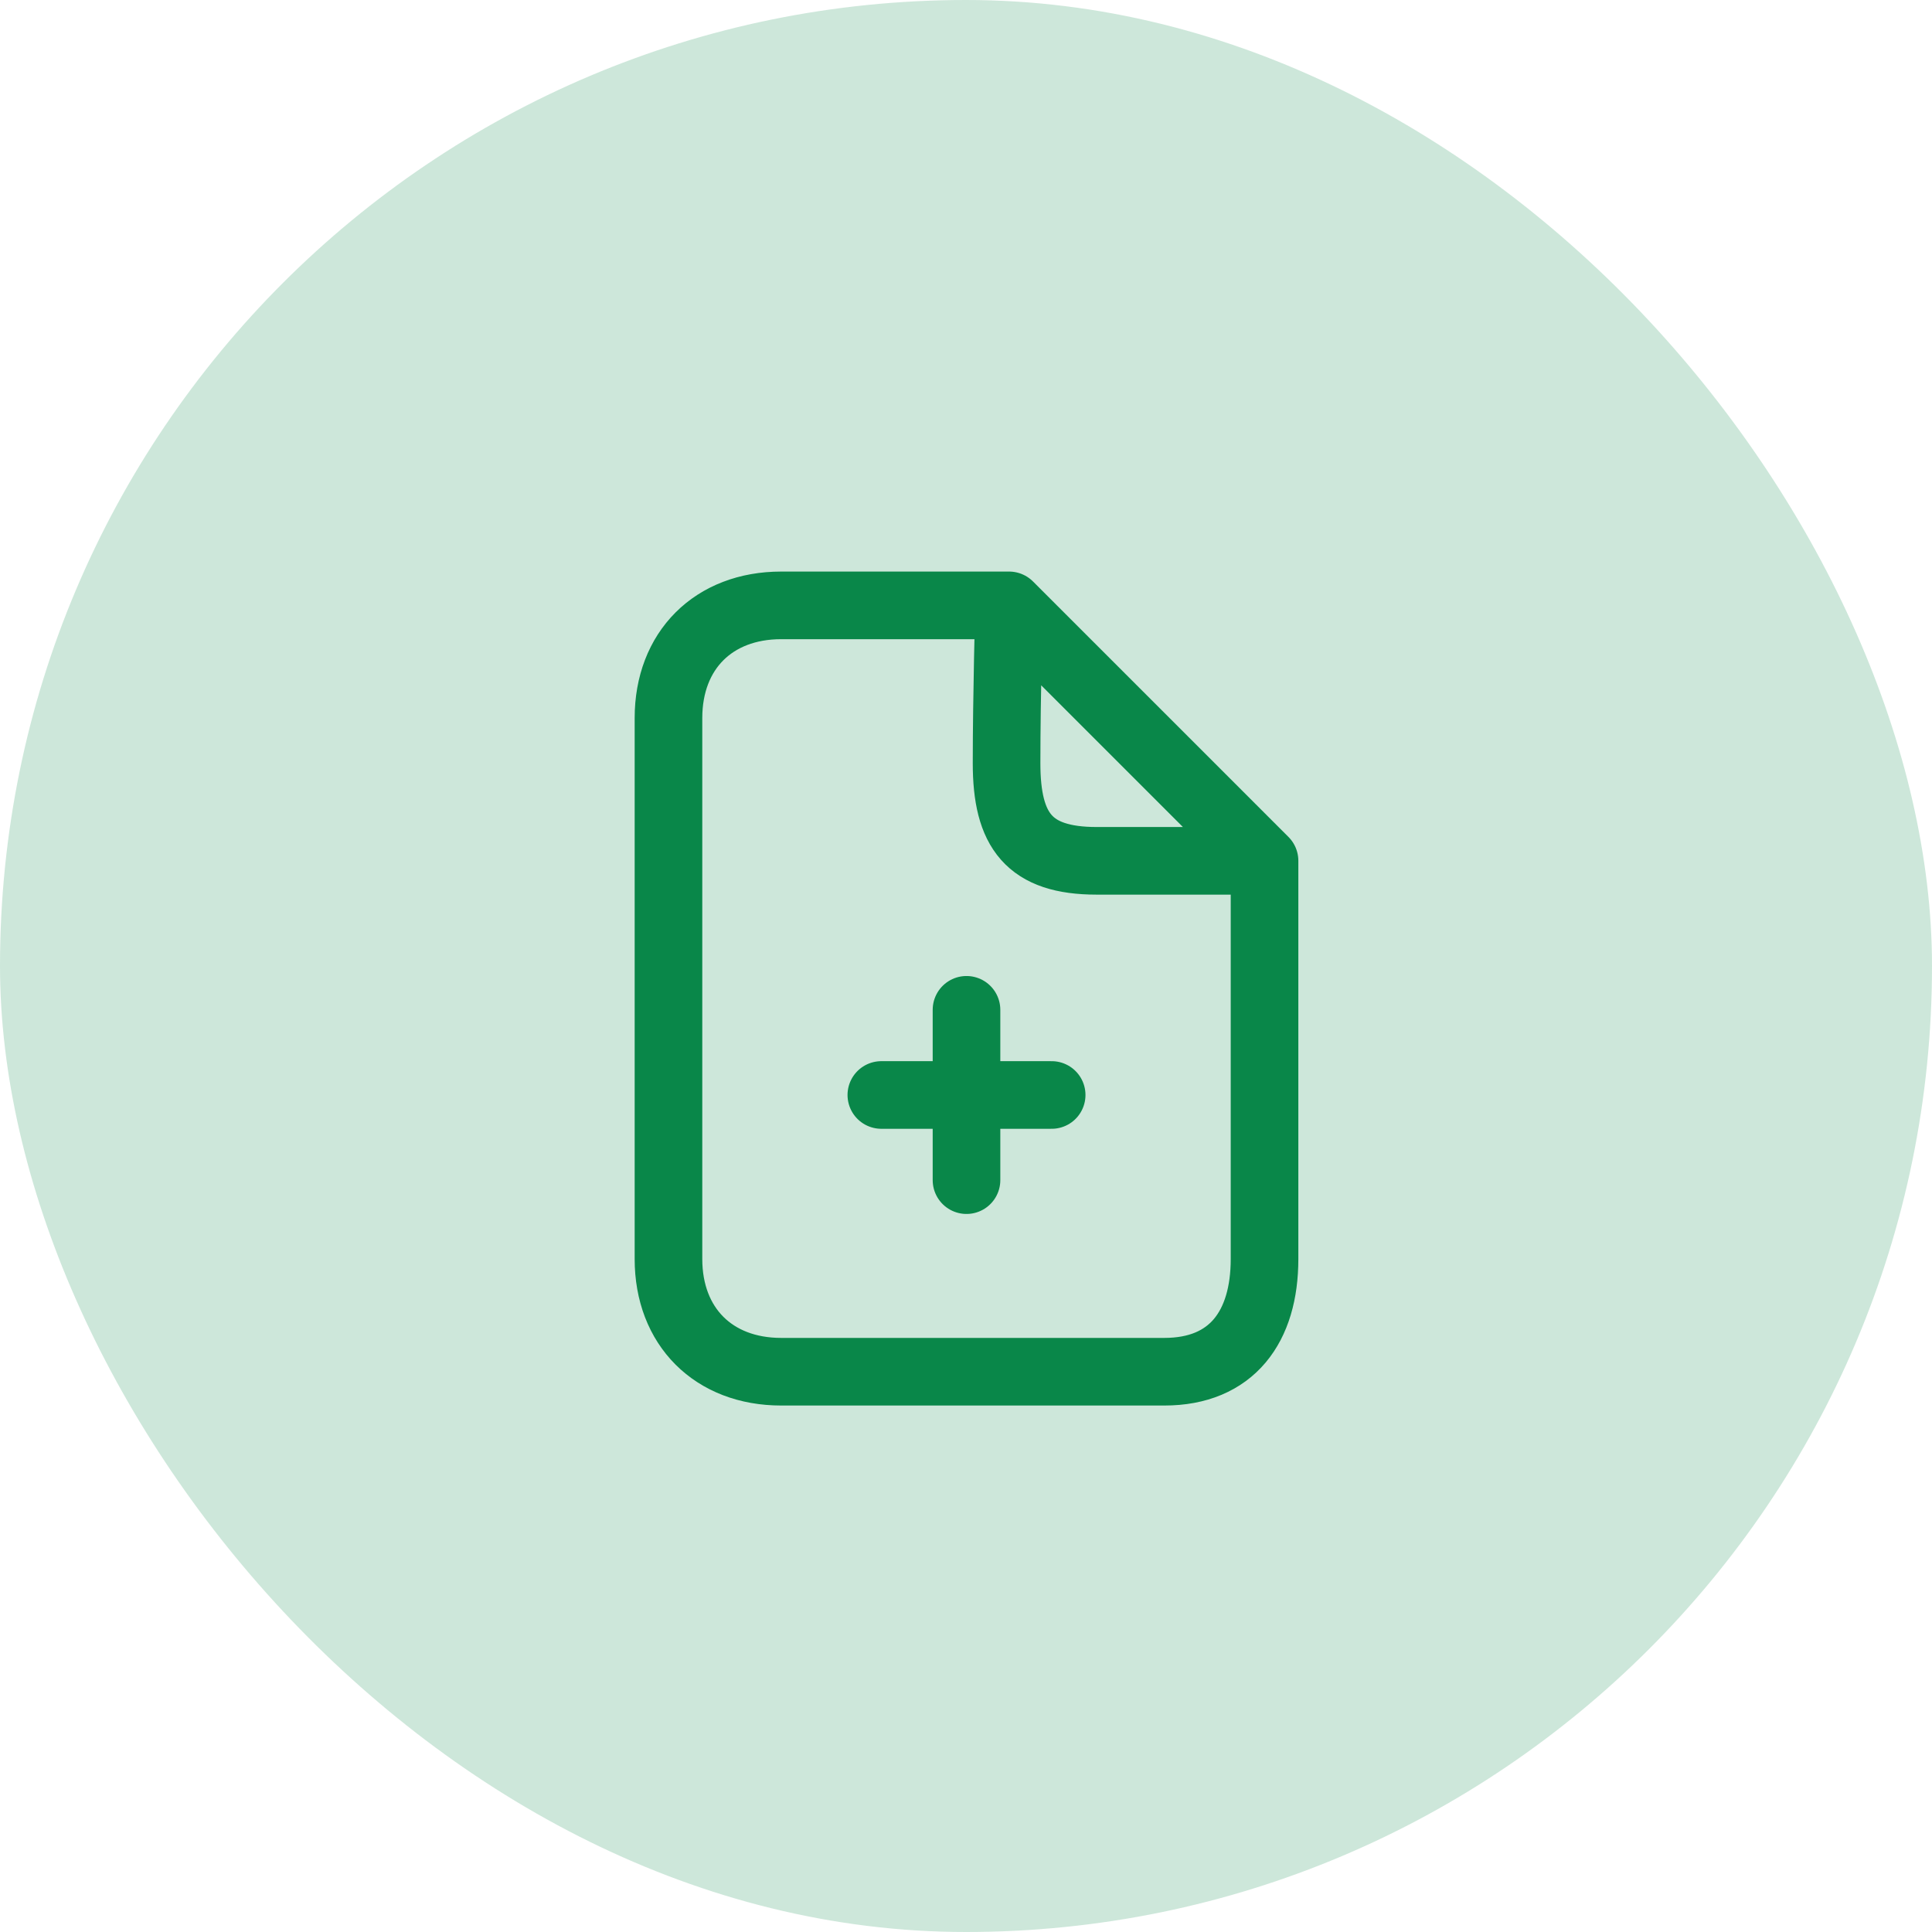 <svg width="50" height="50" viewBox="0 0 50 50" fill="none" xmlns="http://www.w3.org/2000/svg">
<g id="purchase_orders">
<rect width="50" height="50" rx="25" fill="#098749" fill-opacity="0.2"/>
<g id="icon_21">
<path id="vector" d="M32.726 22.278L26.115 15.667M32.726 22.278C32.726 22.278 30.133 22.278 28.383 22.278C26.633 22.278 26.05 21.5 26.05 19.75C26.05 18 26.115 15.667 26.115 15.667M32.726 22.278C32.726 22.278 32.726 30.833 32.726 32.583C32.726 34.333 31.883 35.5 30.133 35.5C28.383 35.5 21.967 35.5 20.217 35.5C18.467 35.5 17.3 34.333 17.3 32.583C17.3 30.833 17.3 20.333 17.3 18.583C17.3 16.833 18.467 15.667 20.217 15.667C21.967 15.667 26.115 15.667 26.115 15.667M22.809 28.338H25.013M27.217 28.338H25.013M25.013 28.338V26.134M25.013 28.338V30.542" stroke="#098749" stroke-width="1.75" stroke-linecap="round" stroke-linejoin="round"/>
</g>
</g>
</svg>
